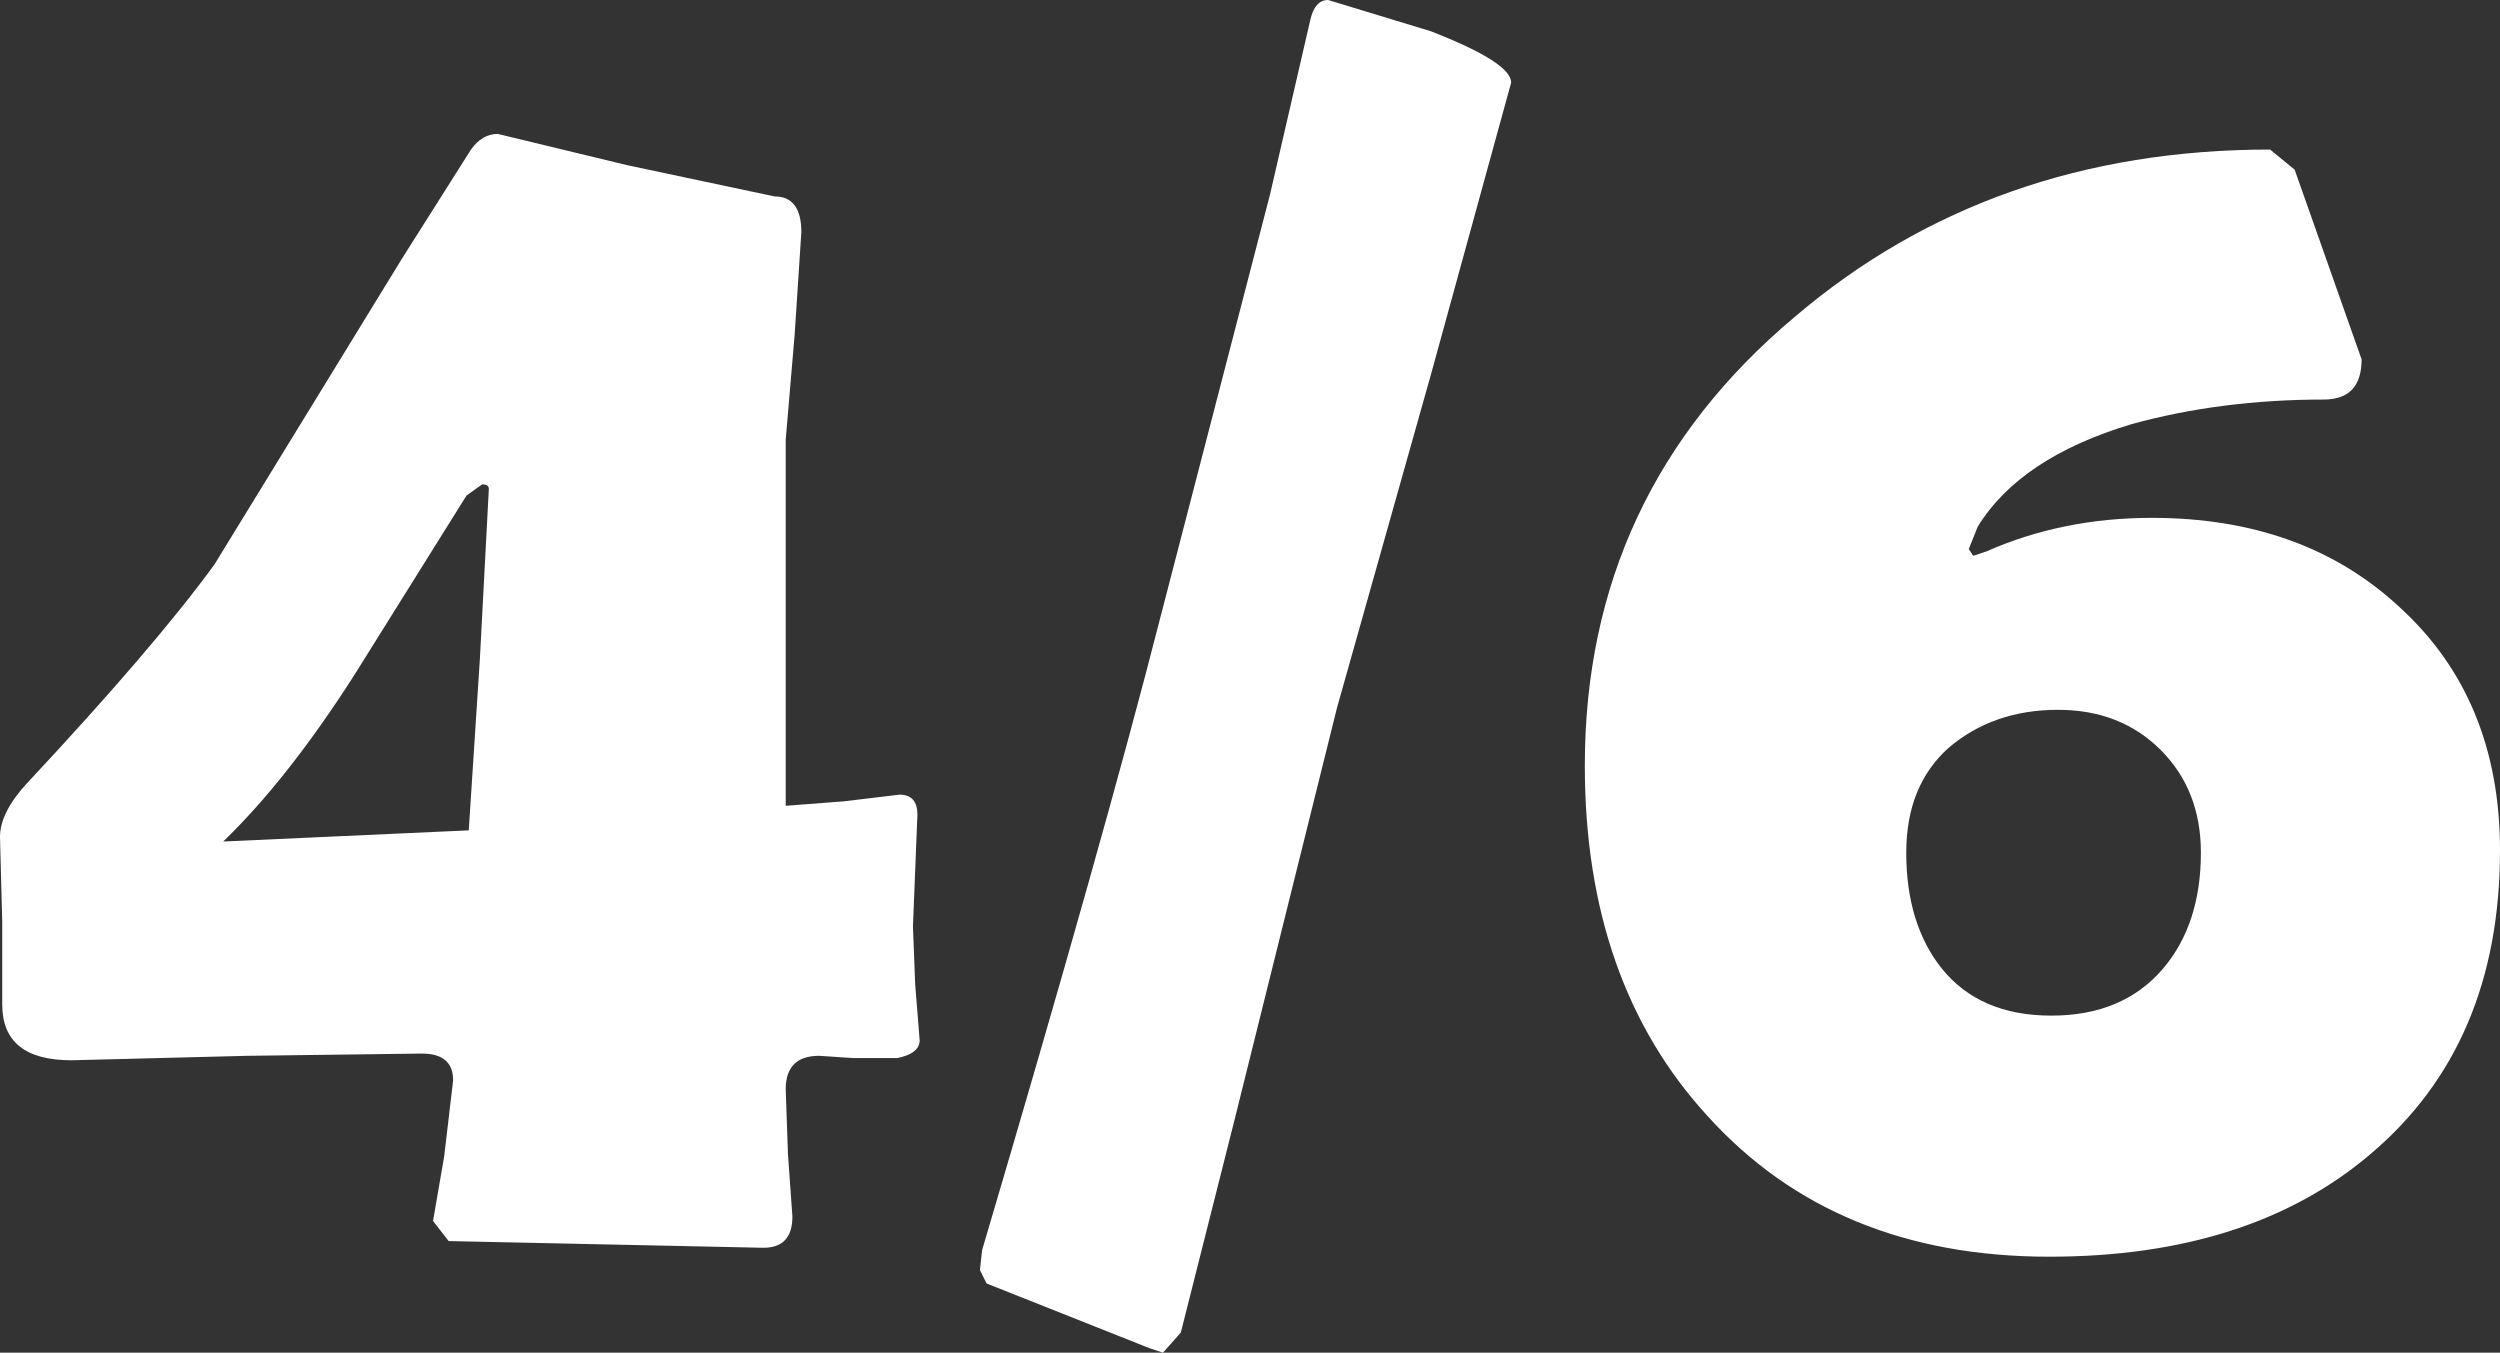 <?xml version="1.0" encoding="UTF-8" standalone="no"?>
<svg xmlns:xlink="http://www.w3.org/1999/xlink" height="30.3px" width="56.0px" xmlns="http://www.w3.org/2000/svg">
  <rect width="100%" height="100%" fill="#333333" stroke="none"/>
  <g transform="matrix(1.0, 0.0, 0.0, 1.0, 28.0, -213.25)">
    <path d="M23.4 217.05 L24.9 221.3 Q24.9 222.2 24.05 222.2 21.75 222.2 19.75 222.75 17.25 223.5 16.3 225.05 L16.1 225.55 16.2 225.7 16.5 225.6 Q18.2 224.85 20.2 224.85 23.6 224.85 25.75 226.85 28.0 228.9 28.0 232.3 28.0 236.65 25.1 239.1 22.4 241.4 17.9 241.4 13.1 241.4 10.25 238.25 7.5 235.25 7.5 230.4 7.5 224.3 12.2 220.35 16.6 216.6 22.85 216.6 L23.4 217.05 M4.05 221.65 L1.95 229.1 -0.35 238.35 -1.55 243.1 -1.95 243.55 -2.25 243.45 -5.9 242.0 -6.05 241.7 -6.0 241.25 Q-3.25 231.95 -2.0 227.05 L0.45 217.6 1.35 213.7 Q1.45 213.25 1.75 213.25 L4.05 213.95 Q5.85 214.65 5.85 215.1 L4.05 221.65 M14.7 232.35 Q14.7 233.95 15.5 234.95 16.35 236.0 17.95 236.0 19.55 236.0 20.45 234.95 21.3 233.95 21.3 232.35 21.3 230.95 20.4 230.05 19.5 229.15 18.1 229.15 16.65 229.15 15.65 230.0 14.7 230.85 14.7 232.35 M-10.2 220.75 L-10.4 223.1 -10.4 231.3 -9.1 231.2 -7.85 231.05 Q-7.45 231.05 -7.45 231.5 L-7.5 232.75 -7.55 234.0 -7.5 235.3 -7.4 236.55 Q-7.4 236.85 -7.9 236.95 L-8.9 236.95 -9.65 236.9 Q-10.4 236.9 -10.4 237.65 L-10.35 239.1 -10.25 240.5 Q-10.25 241.2 -10.9 241.2 L-17.95 241.05 -18.3 240.6 -18.05 239.15 -17.85 237.45 Q-17.85 236.85 -18.55 236.85 L-22.45 236.9 -26.4 237.0 Q-27.95 237.0 -27.95 235.75 L-27.95 233.9 -28.0 232.0 Q-28.0 231.45 -27.4 230.8 -24.55 227.75 -23.2 225.9 L-19.0 219.05 -17.45 216.6 Q-17.2 216.25 -16.85 216.25 L-13.95 216.95 -10.65 217.65 Q-10.05 217.65 -10.05 218.45 L-10.2 220.75 M-17.05 224.2 Q-17.05 224.1 -17.2 224.1 L-17.55 224.35 -20.05 228.35 Q-21.55 230.7 -23.0 232.1 L-17.5 231.85 -17.25 228.0 -17.05 224.2" fill="#ffffff" fill-rule="evenodd" stroke="none"/>
  </g>
</svg>
